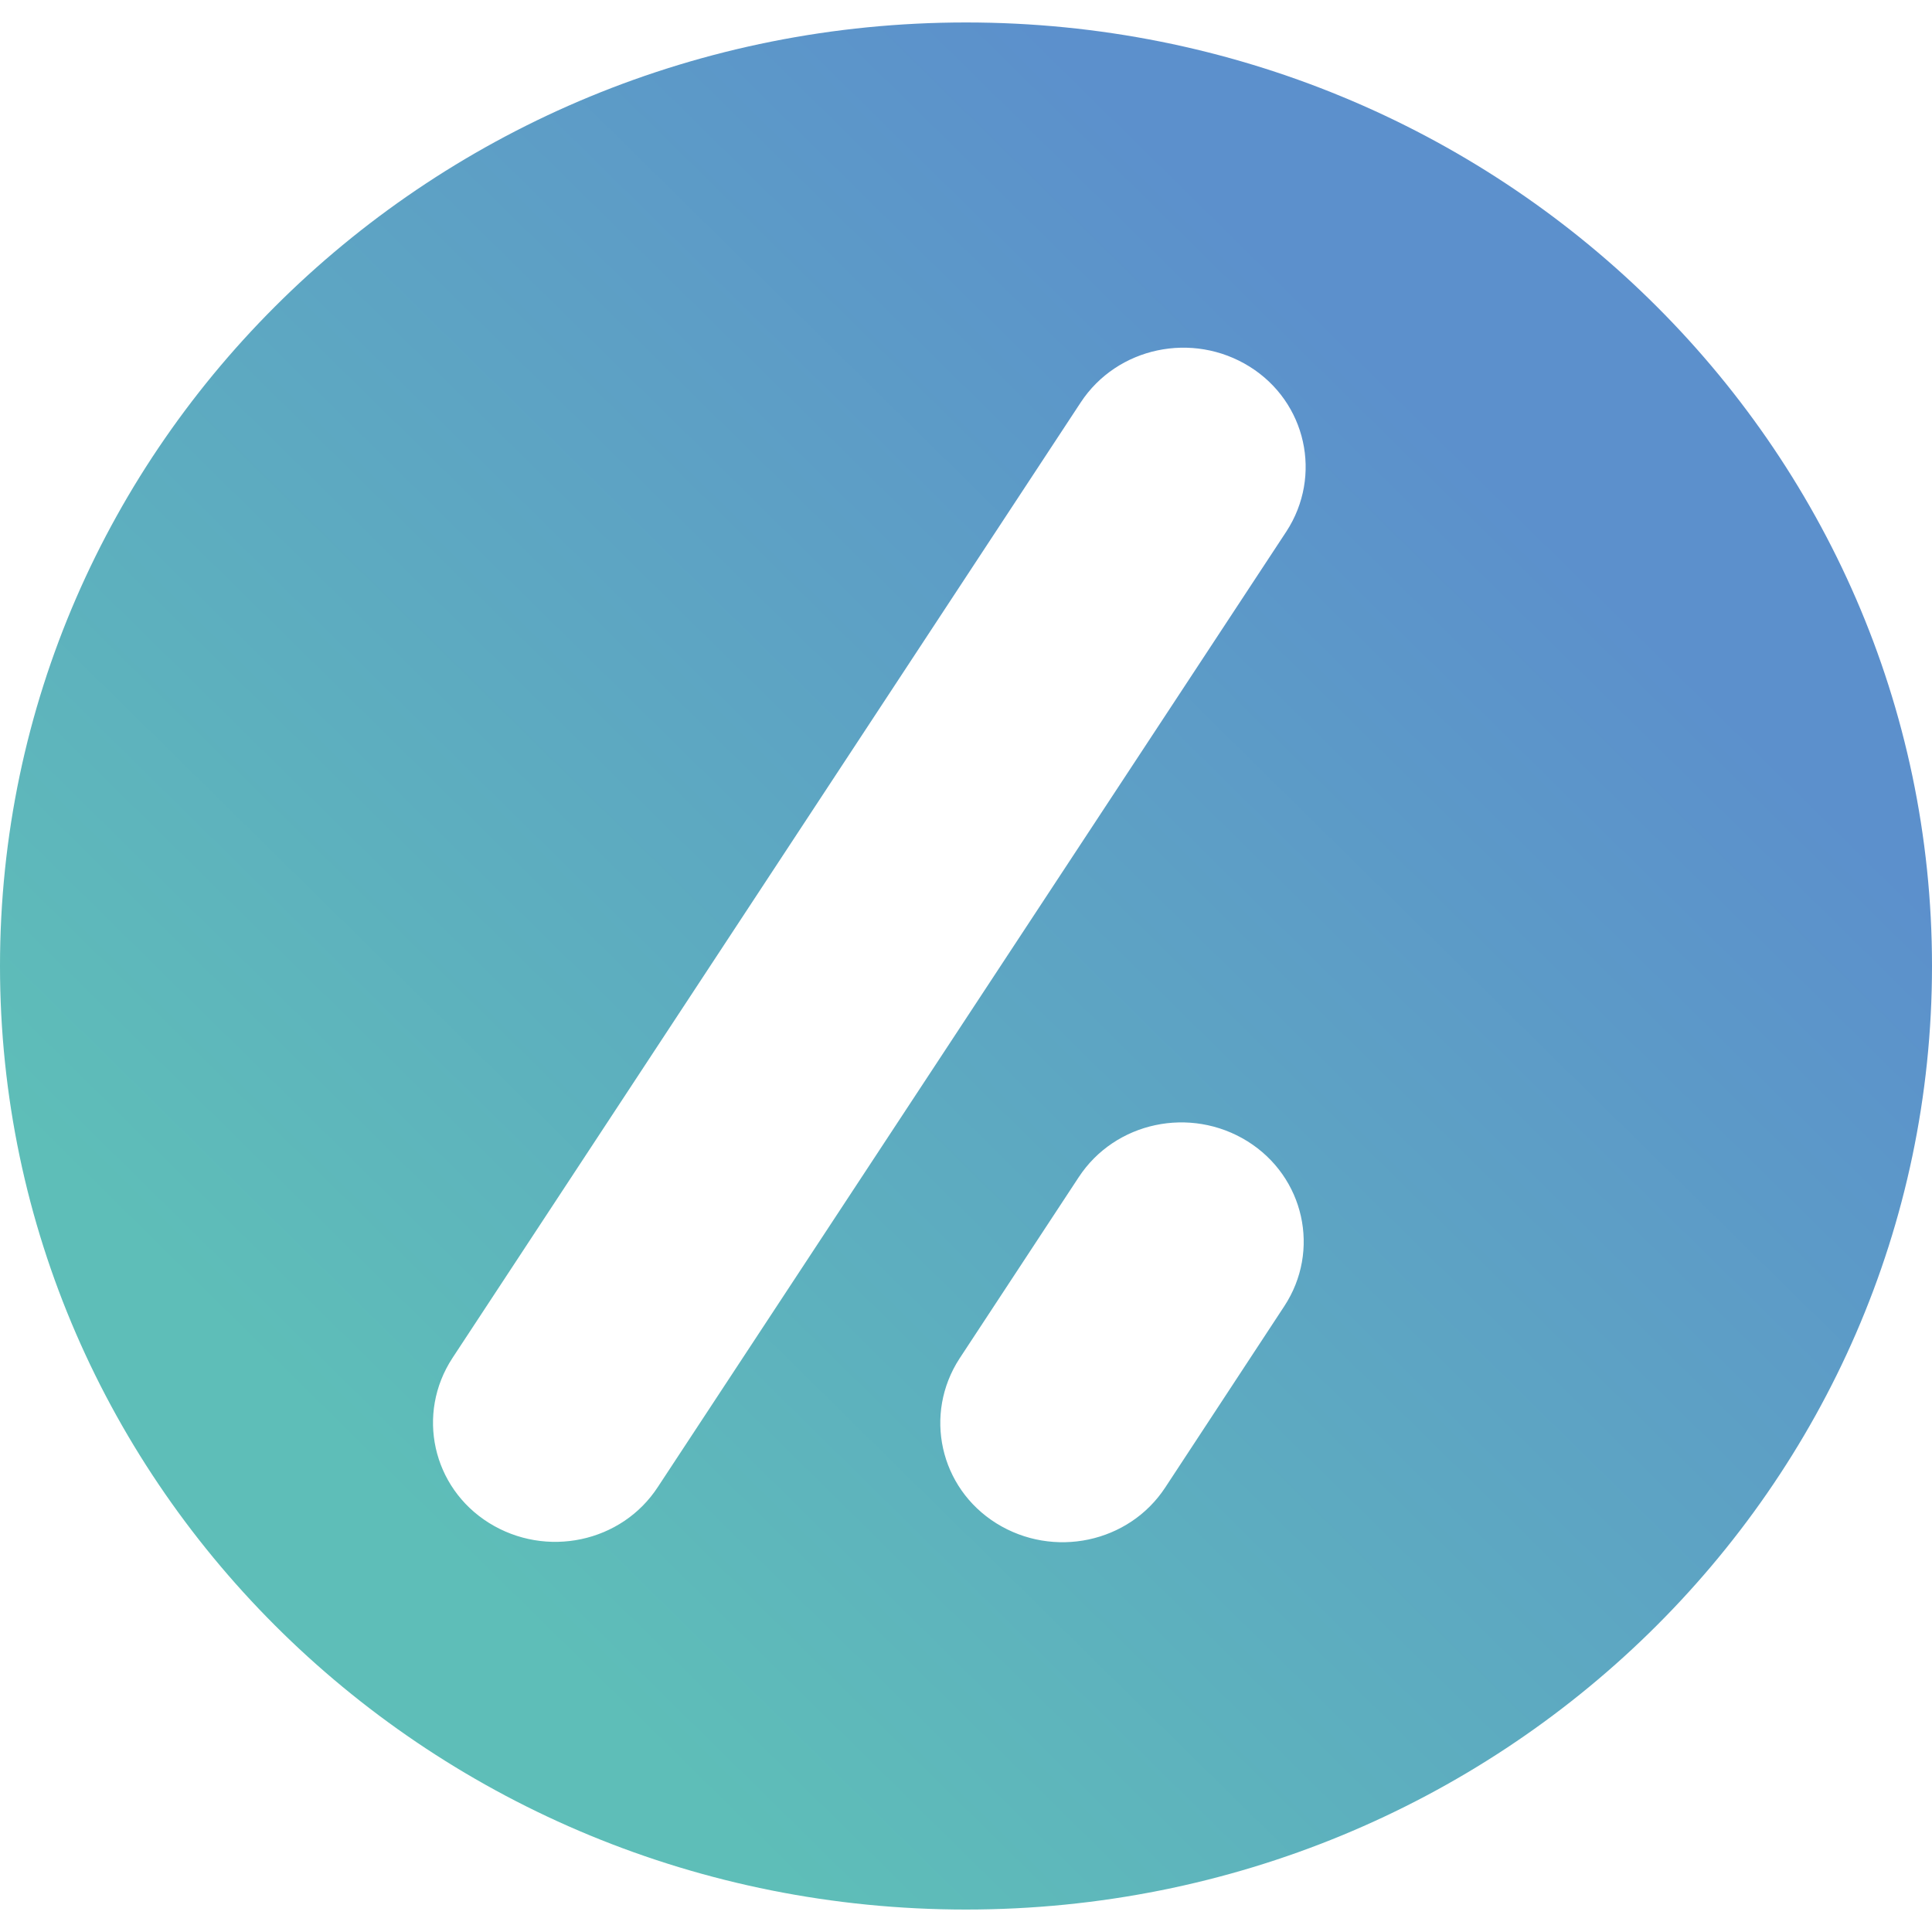 <?xml version="1.0" encoding="UTF-8"?>
<svg xmlns="http://www.w3.org/2000/svg" xmlns:xlink="http://www.w3.org/1999/xlink" width="40px" height="40px" viewBox="0 0 40 40" version="1.1">
<defs>
<linearGradient id="linear0" gradientUnits="userSpaceOnUse" x1="8.802" y1="33.595" x2="32.286" y2="10.299" gradientTransform="matrix(0.952,0,0,0.93,0,0)">
<stop offset="0" style="stop-color:rgb(36.863%,74.51%,72.157%);stop-opacity:1;"/>
<stop offset="1" style="stop-color:rgb(36.078%,56.471%,80%);stop-opacity:1;"/>
</linearGradient>
</defs>
<g id="surface1">
<path style=" stroke:none;fill-rule:nonzero;fill:url(#linear0);" d="M 20 0.465 C 8.957 0.465 0 9.203 0 20 C 0 30.797 8.957 39.535 20 39.535 C 31.043 39.535 40 30.785 40 20 C 40 9.215 31.043 0.465 20 0.465 Z M 26.59 27.043 L 24.125 30.797 C 23.371 31.945 21.809 32.273 20.629 31.539 C 19.453 30.805 19.117 29.277 19.867 28.125 L 22.332 24.375 C 23.086 23.223 24.648 22.895 25.828 23.629 C 27.008 24.367 27.344 25.895 26.59 27.043 Z M 26.633 11.004 L 13.621 30.785 C 12.871 31.938 11.305 32.266 10.125 31.531 C 8.949 30.797 8.613 29.27 9.367 28.117 L 22.375 8.332 C 23.129 7.184 24.691 6.855 25.871 7.59 C 27.047 8.324 27.383 9.852 26.633 11.004 Z M 26.633 11.004 "/>
</g>
</svg>
